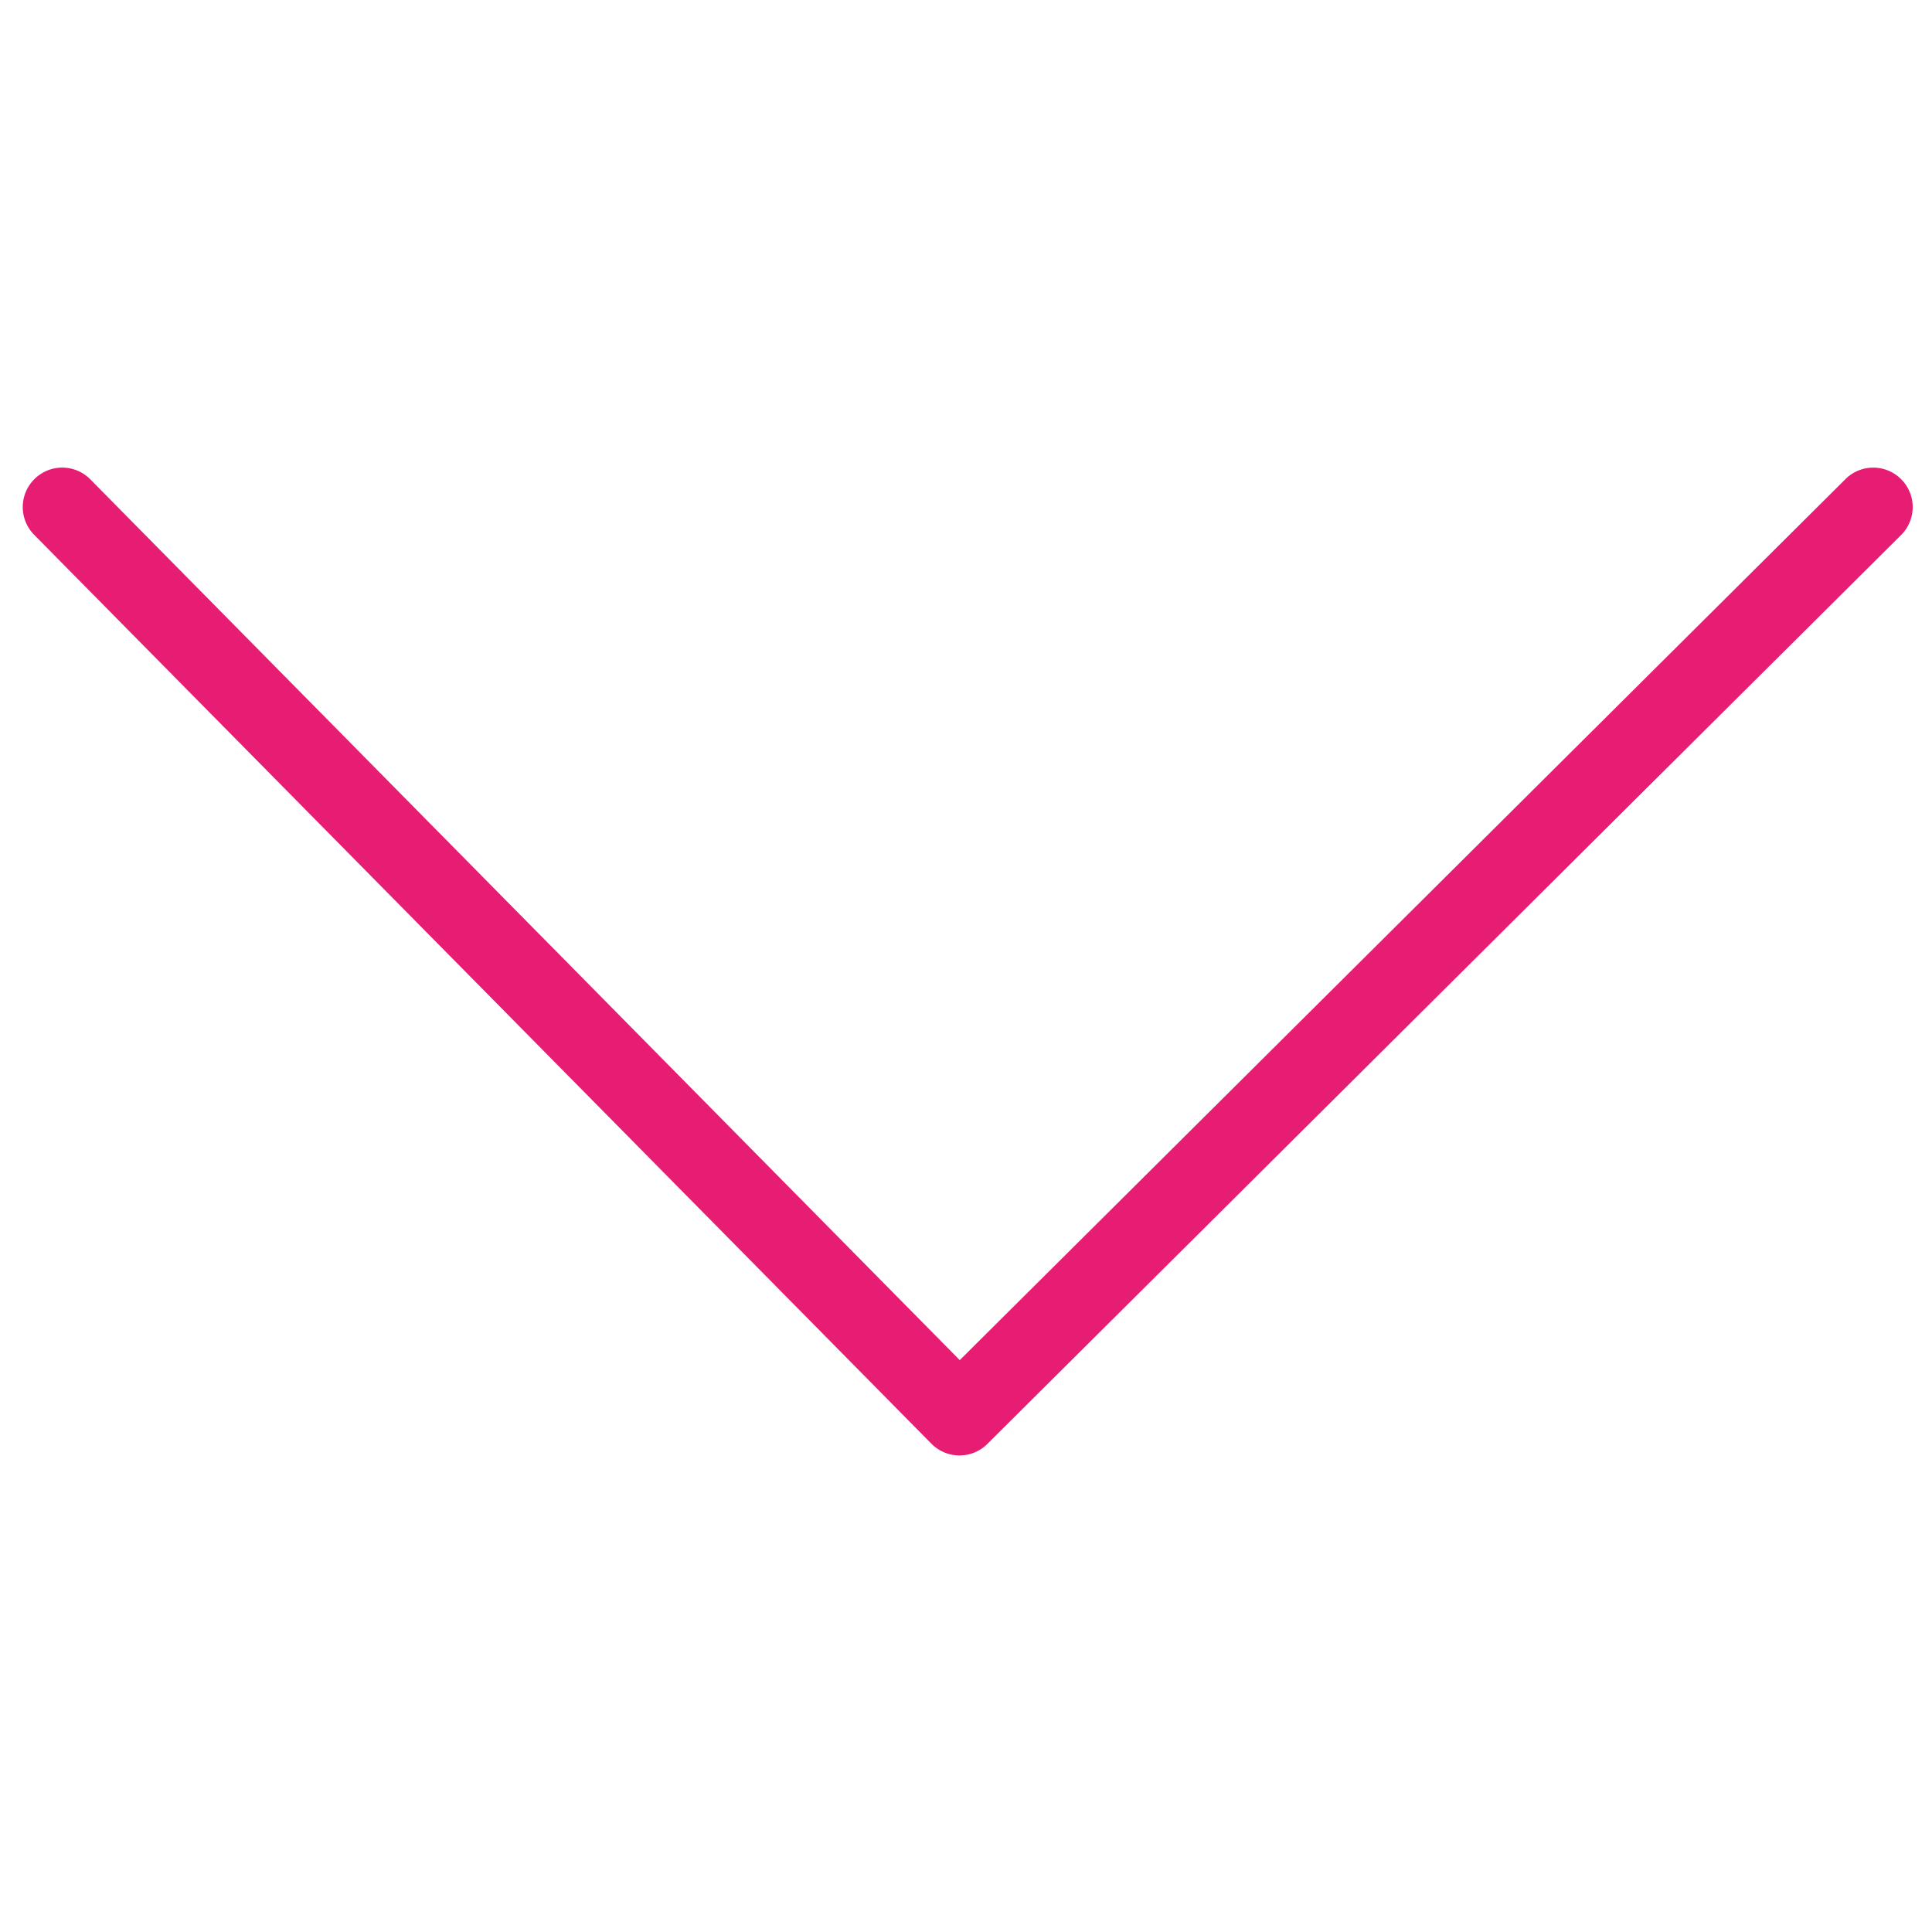 <svg version="1.1" id="Capa_1" xmlns="http://www.w3.org/2000/svg" x="0" y="0" viewBox="0 0 300 300" xml:space="preserve"><style></style><path d="M148.99 226h-.03a6.117 6.117 0 01-4.33-1.82L5.3 83.04a6.117 6.117 0 01.06-8.66 6.117 6.117 0 018.66.05L149.03 211.2 286.56 74.4c2.39-2.39 6.27-2.38 8.66.02 2.39 2.4 2.37 6.27-.02 8.66L153.31 224.22a6.133 6.133 0 01-4.32 1.78z" fill="#e71d73"/></svg>